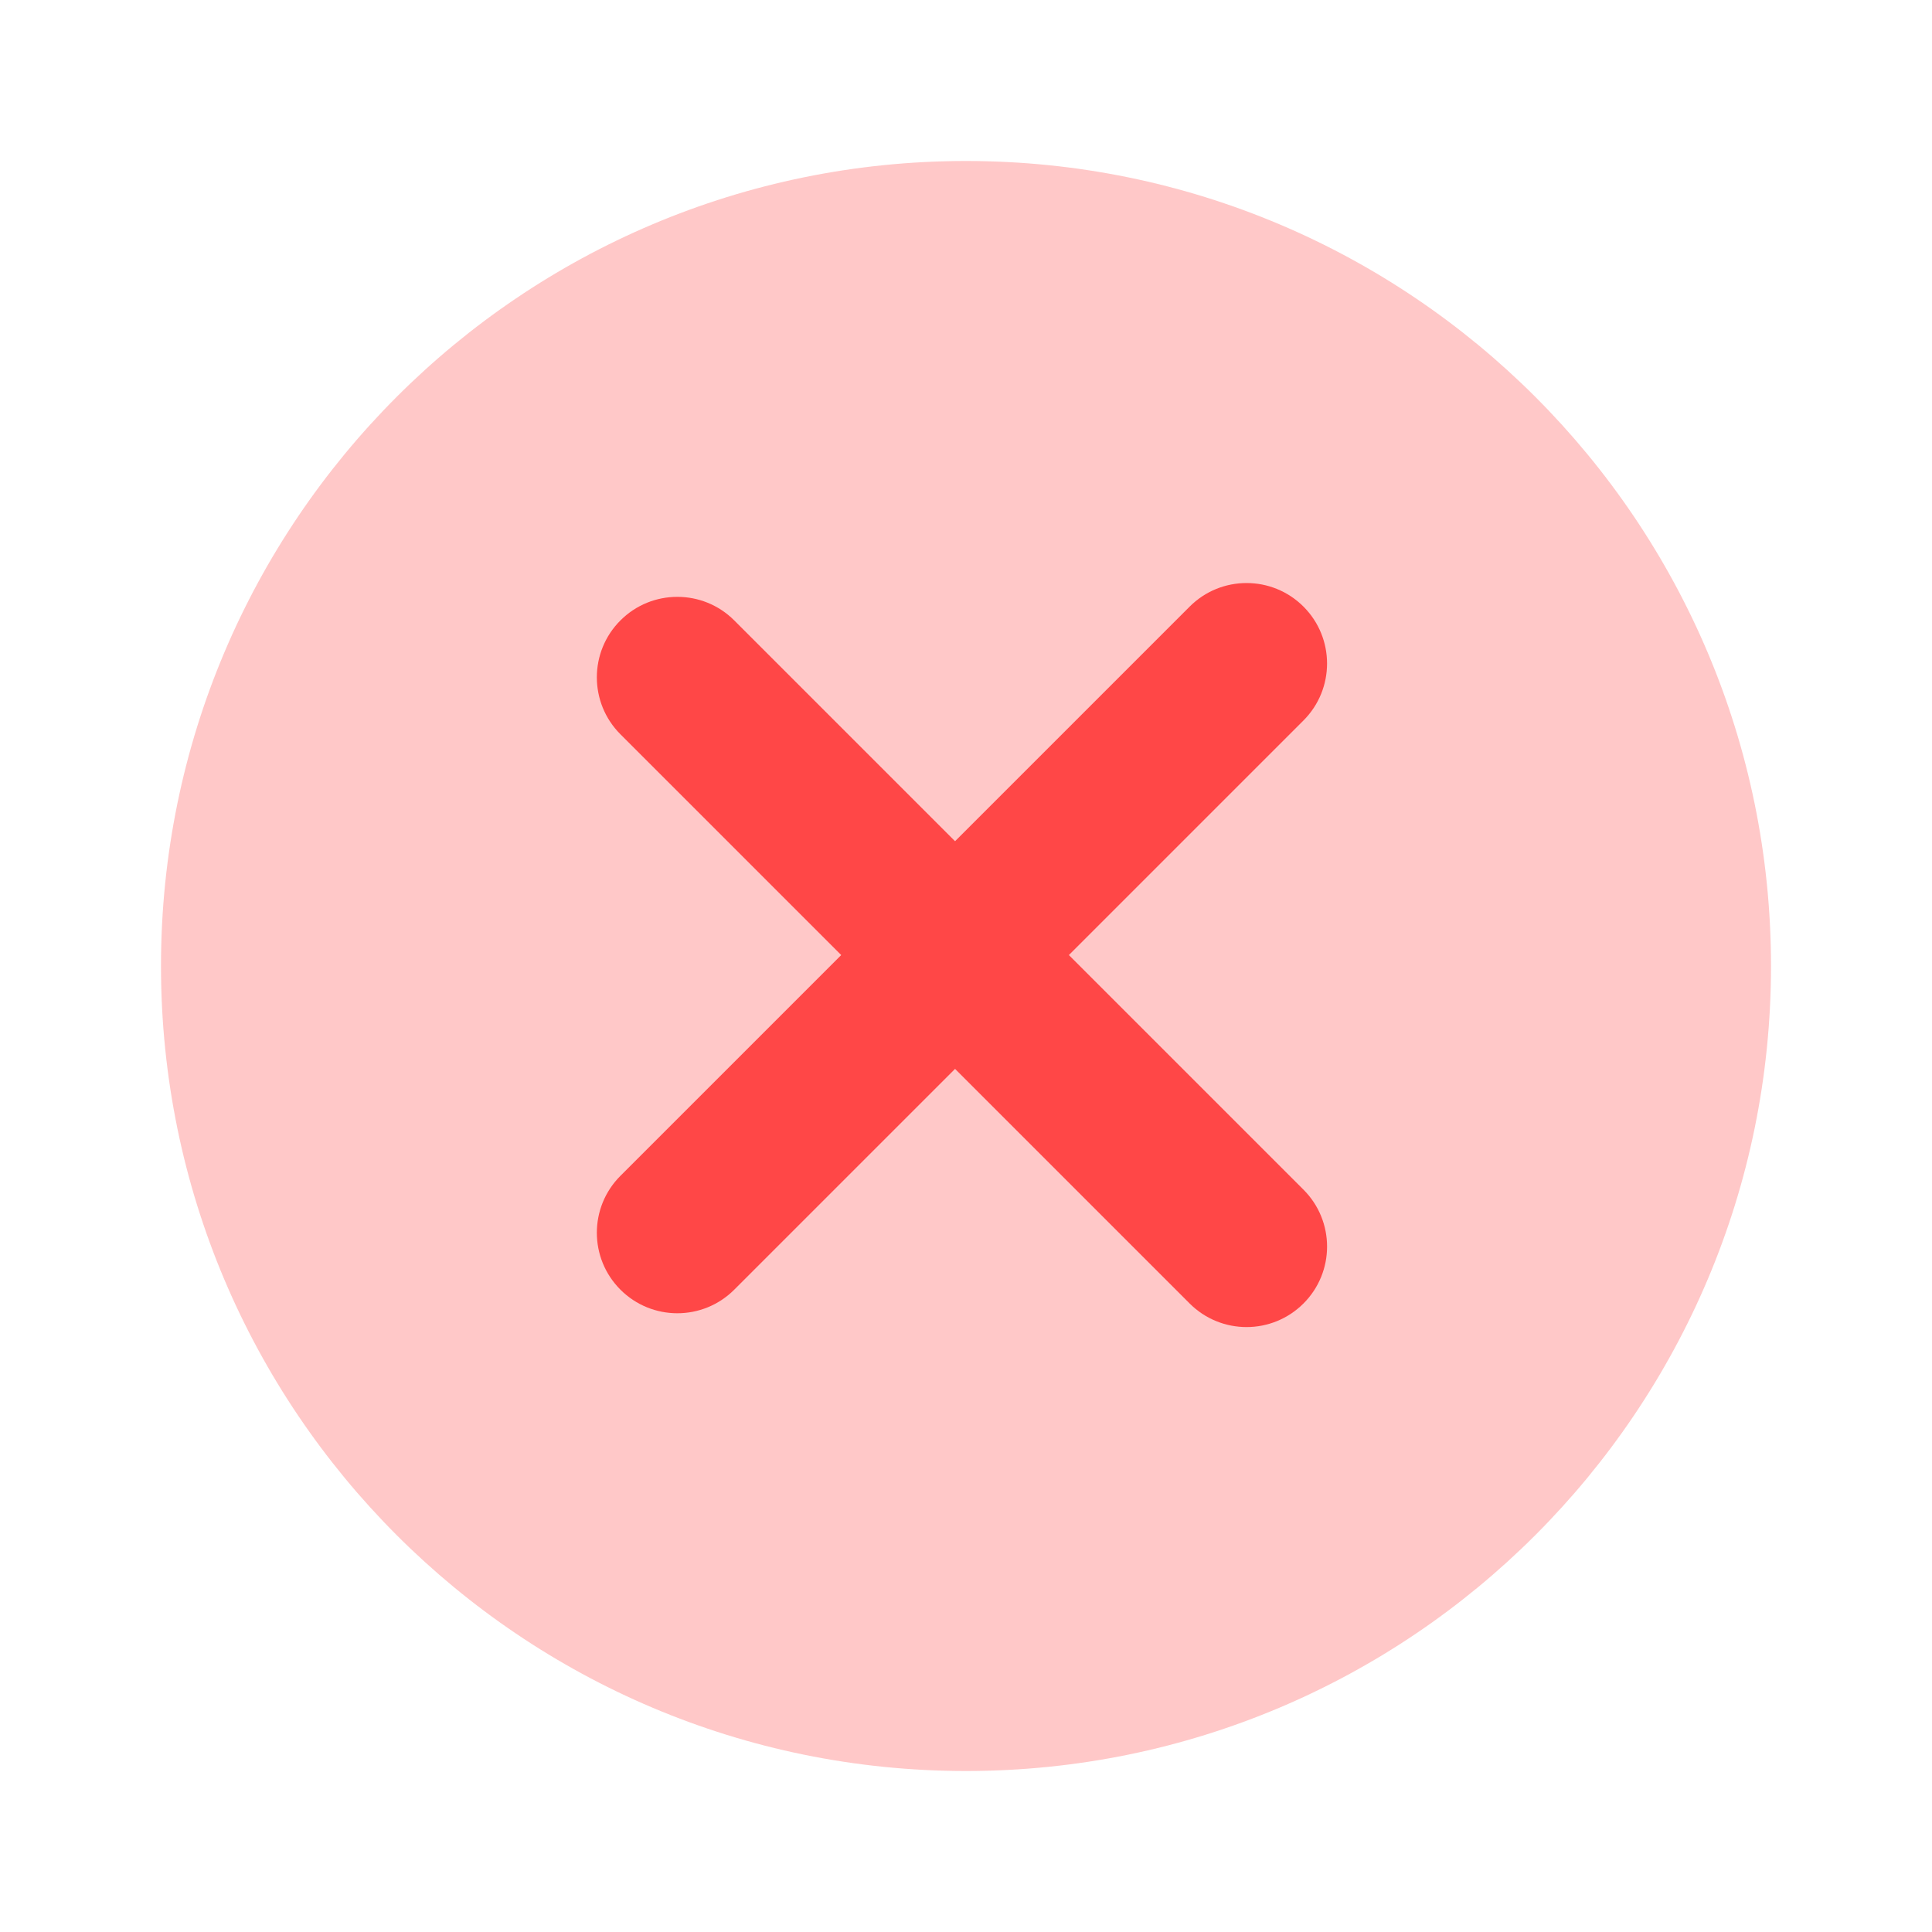 <svg width="100" height="100" viewBox="0 0 100 100" fill="none" xmlns="http://www.w3.org/2000/svg">
<path opacity="0.3" d="M91.667 50C91.667 26.988 73.012 8.333 50 8.333C26.988 8.333 8.333 26.988 8.333 50C8.333 73.012 26.988 91.667 50 91.667C73.012 91.667 91.667 73.012 91.667 50Z" fill="#FF4747"/>
<path d="M61.576 31.398L32.113 60.861C30.486 62.488 30.486 65.126 32.113 66.753C33.74 68.381 36.378 68.381 38.005 66.753L67.468 37.291C69.095 35.663 69.095 33.025 67.468 31.398C65.841 29.771 63.203 29.771 61.576 31.398Z" fill="#FF4747"/>
<path d="M67.468 61.576L38.005 32.113C36.378 30.486 33.74 30.486 32.113 32.113C30.486 33.74 30.486 36.378 32.113 38.006L61.576 67.468C63.203 69.096 65.841 69.096 67.468 67.468C69.096 65.841 69.096 63.203 67.468 61.576Z" fill="#FF4747"/>
</svg>
